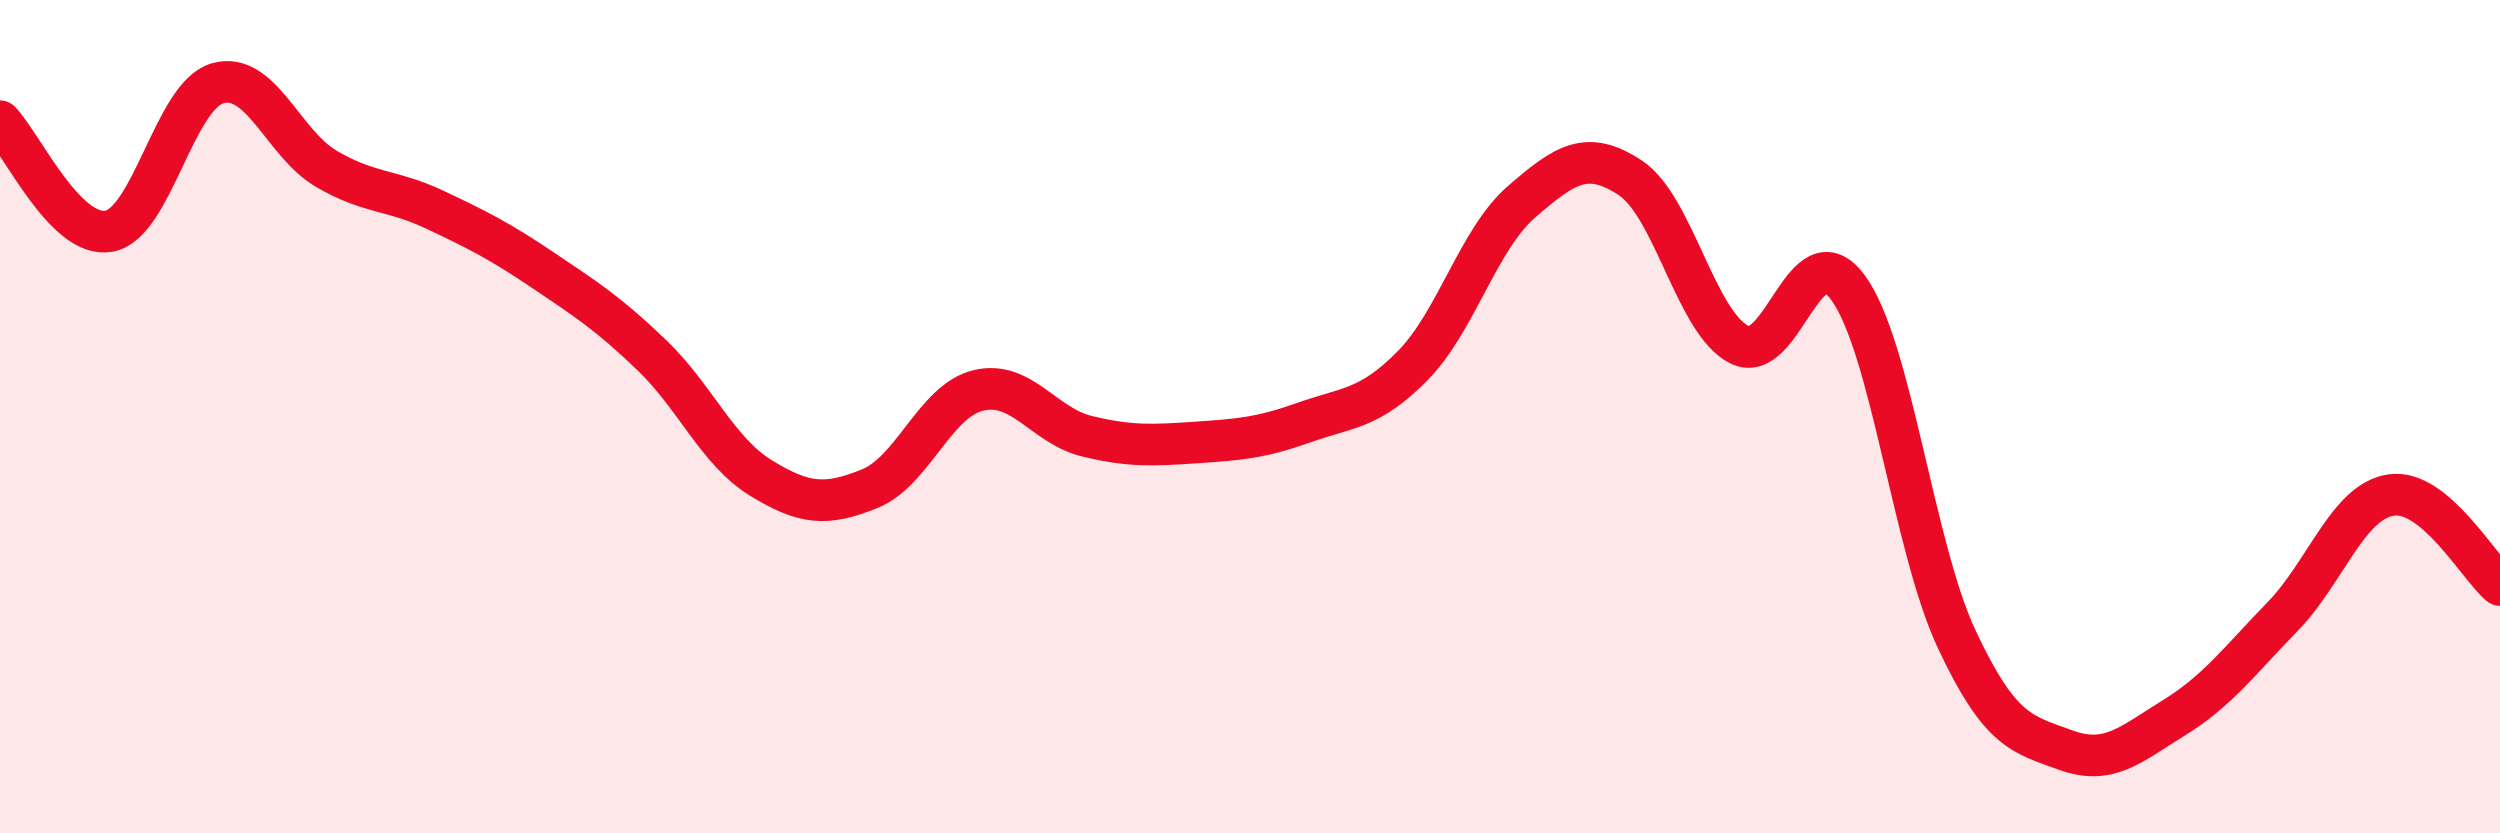 
    <svg width="60" height="20" viewBox="0 0 60 20" xmlns="http://www.w3.org/2000/svg">
      <path
        d="M 0,2.91 C 0.52,3.44 1.57,5.73 2.61,5.55 C 3.65,5.37 4.18,2.3 5.22,2 C 6.26,1.7 6.79,3.44 7.83,4.05 C 8.87,4.66 9.39,4.54 10.43,5.03 C 11.47,5.52 12,5.79 13.04,6.49 C 14.08,7.19 14.61,7.53 15.65,8.53 C 16.69,9.53 17.22,10.83 18.26,11.47 C 19.3,12.11 19.83,12.15 20.87,11.73 C 21.91,11.31 22.44,9.62 23.48,9.37 C 24.52,9.12 25.05,10.22 26.09,10.47 C 27.13,10.72 27.66,10.69 28.7,10.62 C 29.74,10.55 30.26,10.51 31.3,10.14 C 32.34,9.77 32.87,9.83 33.91,8.77 C 34.95,7.71 35.48,5.74 36.52,4.84 C 37.56,3.94 38.09,3.58 39.13,4.27 C 40.17,4.96 40.7,7.74 41.74,8.27 C 42.78,8.8 43.31,5.49 44.35,6.9 C 45.39,8.31 45.92,13.12 46.96,15.34 C 48,17.56 48.53,17.62 49.57,18 C 50.61,18.38 51.13,17.87 52.17,17.23 C 53.21,16.59 53.74,15.87 54.78,14.8 C 55.82,13.73 56.35,12.03 57.39,11.88 C 58.43,11.73 59.48,13.61 60,14.04L60 20L0 20Z"
        fill="#EB0A25"
        opacity="0.1"
        stroke-linecap="round"
        stroke-linejoin="round"
      />
      <path
        d="M 0,2.91 C 0.52,3.44 1.57,5.73 2.61,5.55 C 3.65,5.37 4.18,2.3 5.22,2 C 6.26,1.7 6.79,3.44 7.83,4.05 C 8.87,4.66 9.39,4.54 10.43,5.03 C 11.47,5.52 12,5.79 13.04,6.49 C 14.08,7.19 14.61,7.53 15.65,8.53 C 16.69,9.53 17.22,10.83 18.26,11.47 C 19.3,12.11 19.83,12.15 20.87,11.73 C 21.91,11.31 22.44,9.62 23.48,9.37 C 24.52,9.12 25.05,10.22 26.09,10.47 C 27.13,10.72 27.66,10.69 28.7,10.62 C 29.74,10.55 30.26,10.51 31.3,10.14 C 32.34,9.77 32.87,9.83 33.91,8.77 C 34.95,7.71 35.48,5.74 36.52,4.84 C 37.56,3.94 38.09,3.58 39.13,4.27 C 40.17,4.96 40.7,7.74 41.74,8.27 C 42.78,8.8 43.31,5.49 44.35,6.9 C 45.39,8.31 45.92,13.12 46.96,15.34 C 48,17.56 48.53,17.62 49.57,18 C 50.61,18.38 51.13,17.87 52.17,17.23 C 53.21,16.59 53.74,15.87 54.78,14.8 C 55.82,13.73 56.35,12.03 57.39,11.88 C 58.43,11.73 59.48,13.61 60,14.04"
        stroke="#EB0A25"
        stroke-width="1"
        fill="none"
        stroke-linecap="round"
        stroke-linejoin="round"
      />
    </svg>
  